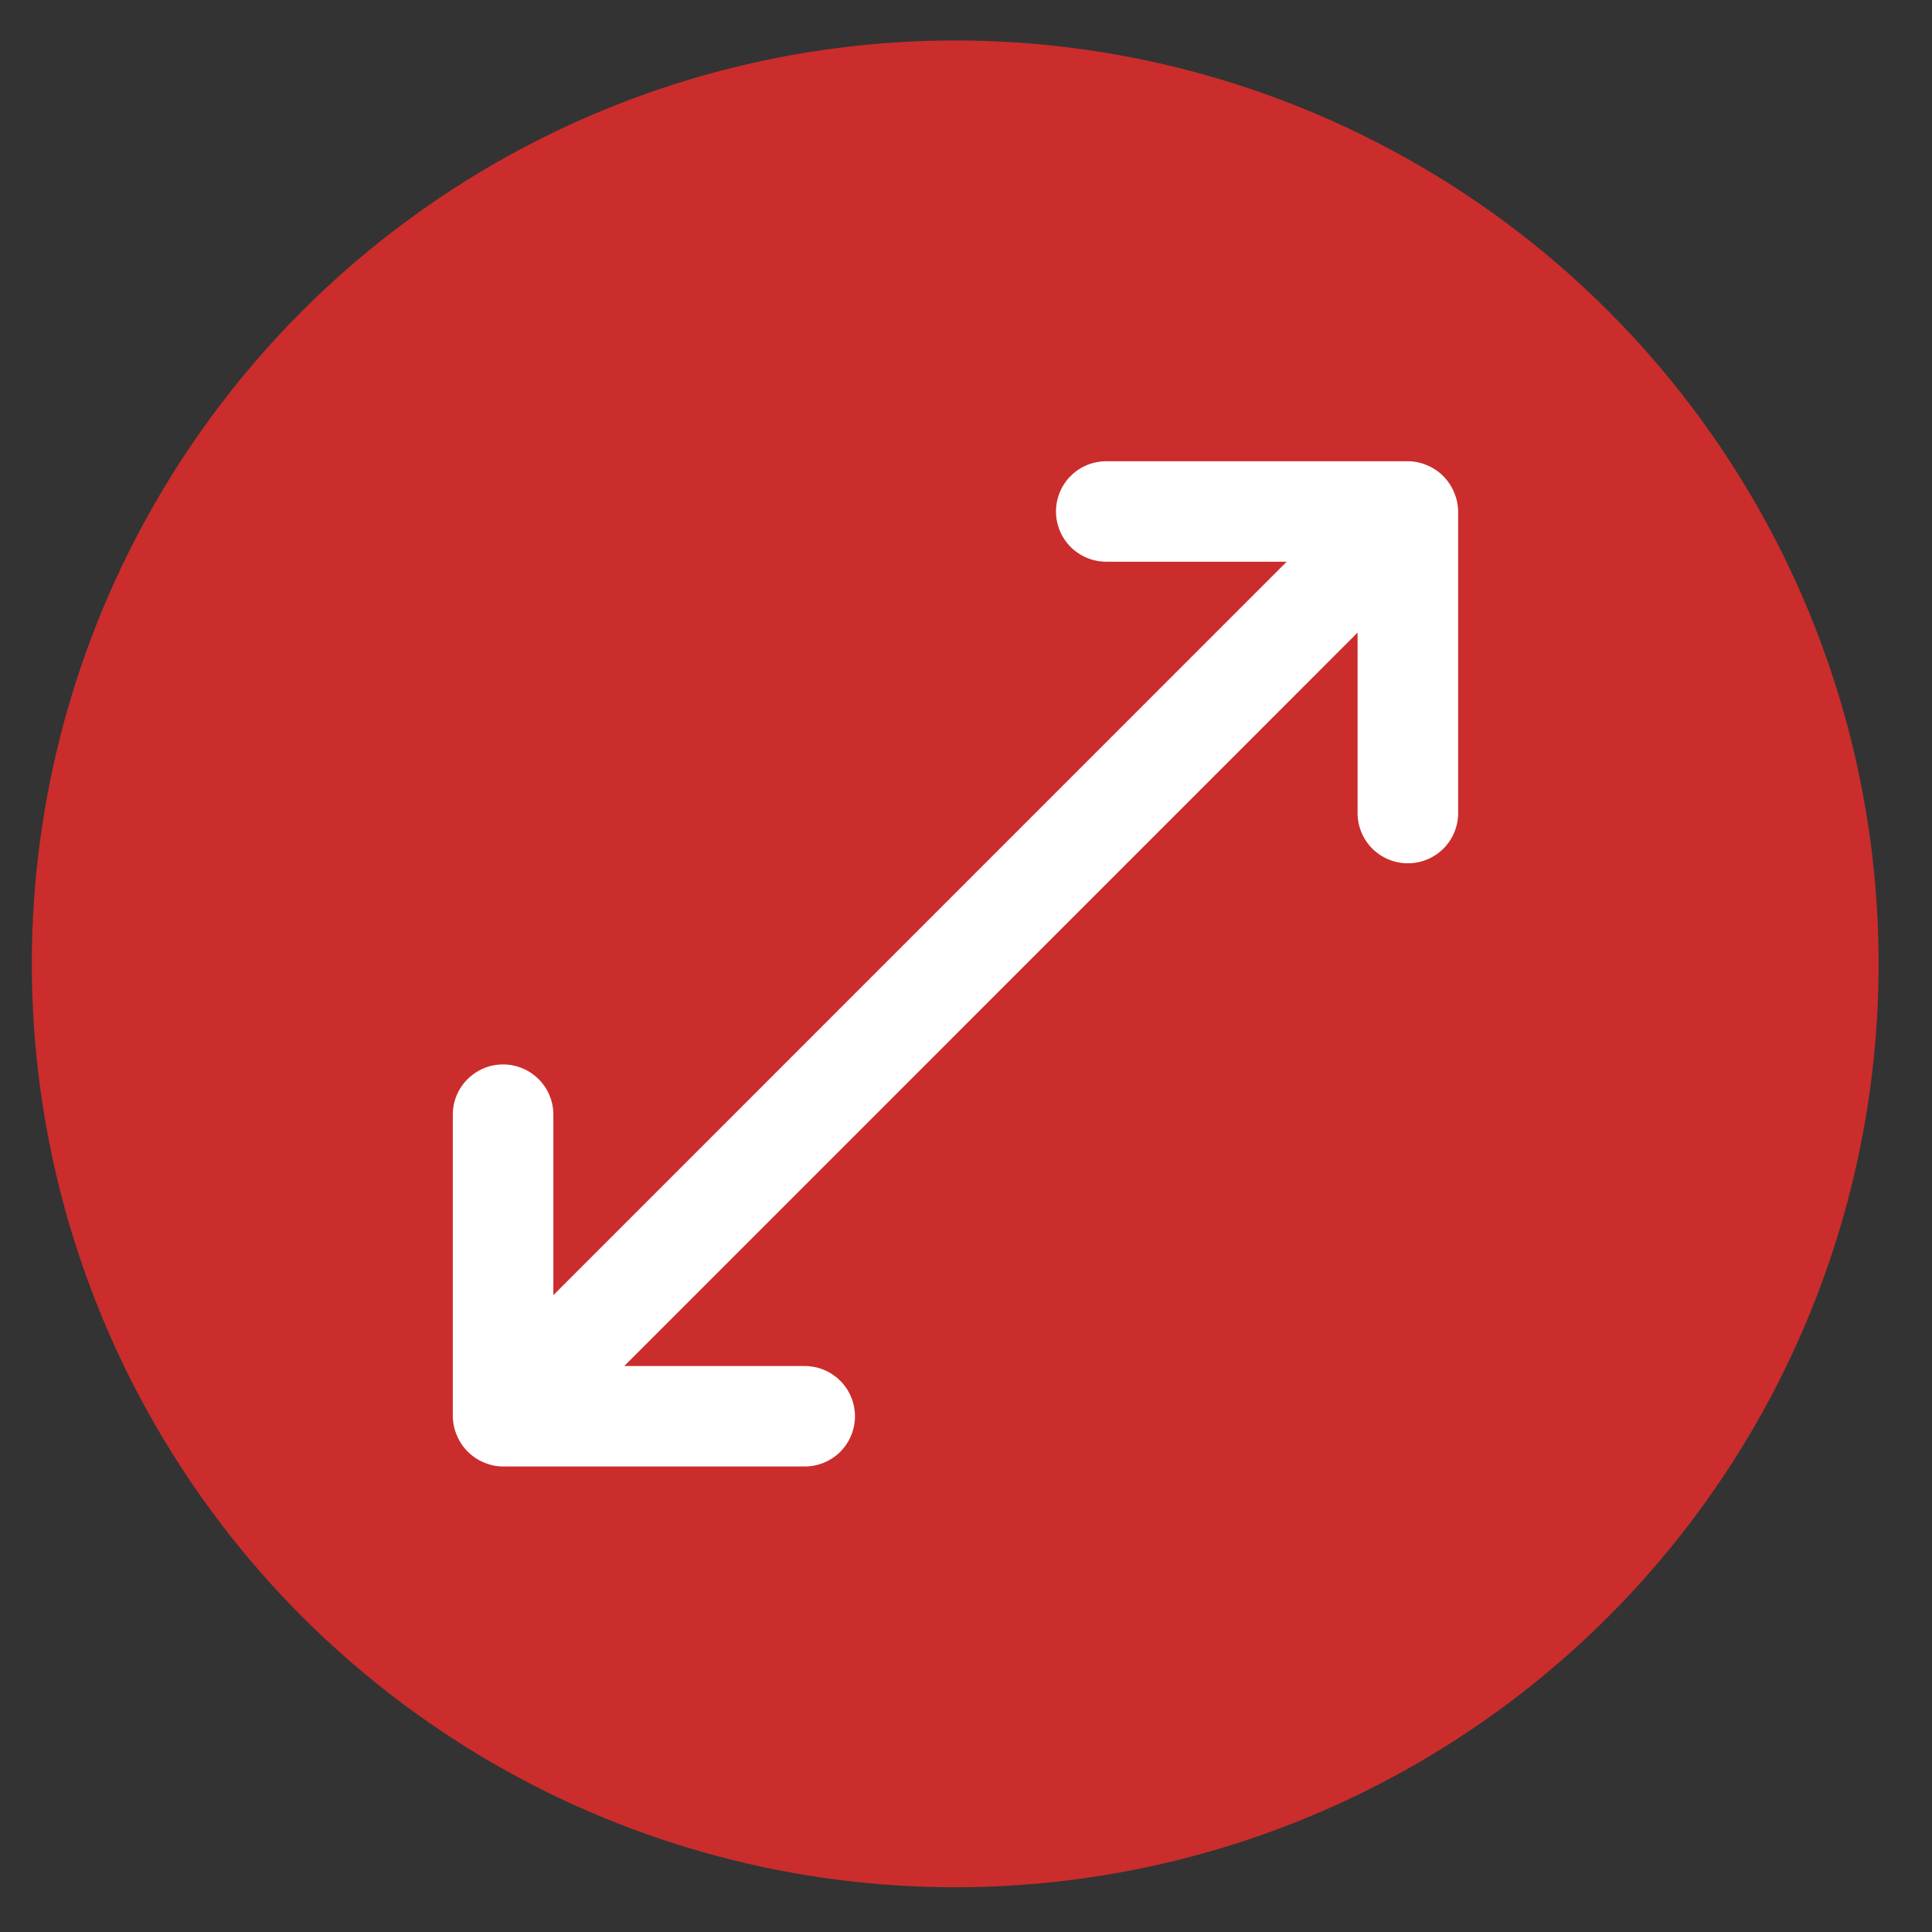 <svg width="19" height="19" viewBox="0 0 19 19" fill="none" xmlns="http://www.w3.org/2000/svg">
<rect x="0" y="0" width="19" height="19" fill="#333333" stroke="none"/>
<circle cx="9.394" cy="9.479" r="9.081" fill="#CA2D2C"/>
<path d="M14.3 4.842C14.25 4.721 14.154 4.625 14.033 4.575C13.974 4.55 13.91 4.536 13.845 4.536H10.88C10.748 4.536 10.623 4.588 10.53 4.68C10.437 4.773 10.385 4.899 10.385 5.03C10.385 5.161 10.437 5.287 10.53 5.38C10.623 5.472 10.748 5.524 10.88 5.524H12.654L5.442 12.737V10.962C5.442 10.831 5.39 10.705 5.297 10.613C5.204 10.52 5.079 10.468 4.947 10.468C4.816 10.468 4.691 10.52 4.598 10.613C4.505 10.705 4.453 10.831 4.453 10.962V13.928C4.454 13.993 4.467 14.056 4.493 14.116C4.543 14.237 4.639 14.333 4.76 14.383C4.819 14.408 4.883 14.422 4.947 14.422H7.913C8.045 14.422 8.17 14.37 8.263 14.278C8.356 14.185 8.408 14.059 8.408 13.928C8.408 13.797 8.356 13.671 8.263 13.579C8.17 13.486 8.045 13.434 7.913 13.434H6.139L13.351 6.221V7.996C13.351 8.127 13.403 8.253 13.496 8.346C13.589 8.438 13.714 8.49 13.845 8.49C13.977 8.49 14.102 8.438 14.195 8.346C14.288 8.253 14.34 8.127 14.34 7.996V5.03C14.339 4.965 14.326 4.902 14.3 4.842Z" fill="white"/>
</svg>
